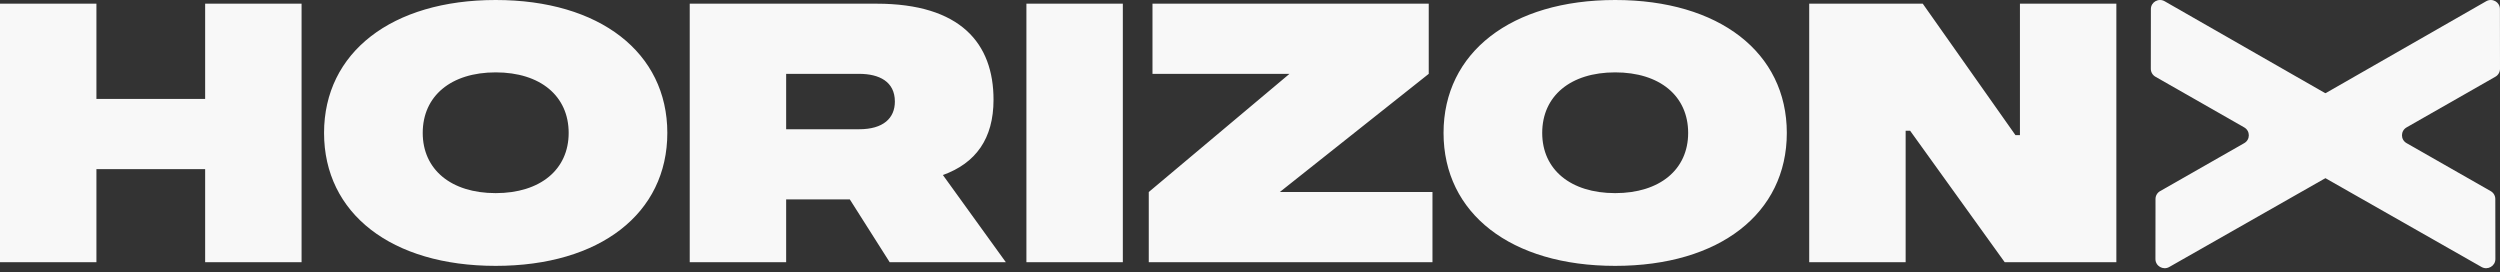 <svg width="156" height="17" viewBox="0 0 156 17" fill="none" xmlns="http://www.w3.org/2000/svg">
<rect x="0" y="0" width="156" height="17" fill="#333333" stroke="none"/>
<path d="M6.017 16.36H0V0.23H6.017V6.175H12.801V0.23H18.818V16.36H12.801V10.553H6.017V16.36ZM30.931 16.59C24.426 16.59 20.221 13.318 20.221 8.295C20.221 3.272 24.45 0 30.931 0C37.413 0 41.641 3.272 41.641 8.295C41.641 13.318 37.436 16.59 30.931 16.59ZM30.931 12.051C33.719 12.051 35.485 10.576 35.485 8.295C35.485 5.991 33.719 4.516 30.931 4.516C28.143 4.516 26.378 5.991 26.378 8.295C26.378 10.576 28.143 12.051 30.931 12.051ZM49.056 16.36H43.039V0.23H54.702C59.952 0.23 61.996 2.719 61.996 6.221C61.996 8.664 60.881 10.184 58.837 10.922L62.763 16.36H55.515L53.029 12.443H49.056V16.36ZM49.056 4.608V8.065H53.61C55.12 8.065 55.84 7.373 55.84 6.337C55.84 5.092 54.864 4.608 53.61 4.608H49.056ZM64.048 0.23H70.065V16.36H64.048V0.23ZM89.386 16.36H71.683V11.982L80.464 4.608H71.915V0.23H89.153V4.608L79.86 11.982H89.386V16.36ZM100.787 16.59C94.282 16.59 90.077 13.318 90.077 8.295C90.077 3.272 94.305 0 100.787 0C107.269 0 111.497 3.272 111.497 8.295C111.497 13.318 107.292 16.59 100.787 16.59ZM100.787 12.051C103.575 12.051 105.341 10.576 105.341 8.295C105.341 5.991 103.575 4.516 100.787 4.516C97.999 4.516 96.234 5.991 96.234 8.295C96.234 10.576 97.999 12.051 100.787 12.051ZM118.912 16.36H112.895V0.23H119.98L125.765 8.433H126.044V0.23H132.061V16.36H125.092L119.191 8.157H118.912V16.36Z" fill="#F8F8F8"/>
<path d="M135.074 0.078C134.692 -0.141 134.216 0.128 134.215 0.563L134.211 4.293C134.21 4.497 134.32 4.686 134.499 4.788L140.038 7.949C140.421 8.168 140.423 8.714 140.042 8.931L134.789 11.927C134.613 12.027 134.504 12.213 134.504 12.414L134.499 16.164C134.498 16.602 134.978 16.878 135.36 16.661L148.887 8.966C149.268 8.749 149.267 8.203 148.884 7.983L135.074 0.078Z" fill="#F8F8F8"/>
<path d="M155.137 0.078C155.519 -0.141 155.994 0.128 155.995 0.563L156 4.293C156 4.497 155.89 4.686 155.712 4.788L150.172 7.949C149.789 8.168 149.787 8.714 150.169 8.931L155.421 11.927C155.598 12.027 155.706 12.213 155.707 12.414L155.712 16.164C155.712 16.602 155.233 16.878 154.85 16.661L141.324 8.966C140.942 8.749 140.944 8.203 141.327 7.983L155.137 0.078Z" fill="#F8F8F8"/>
</svg>
